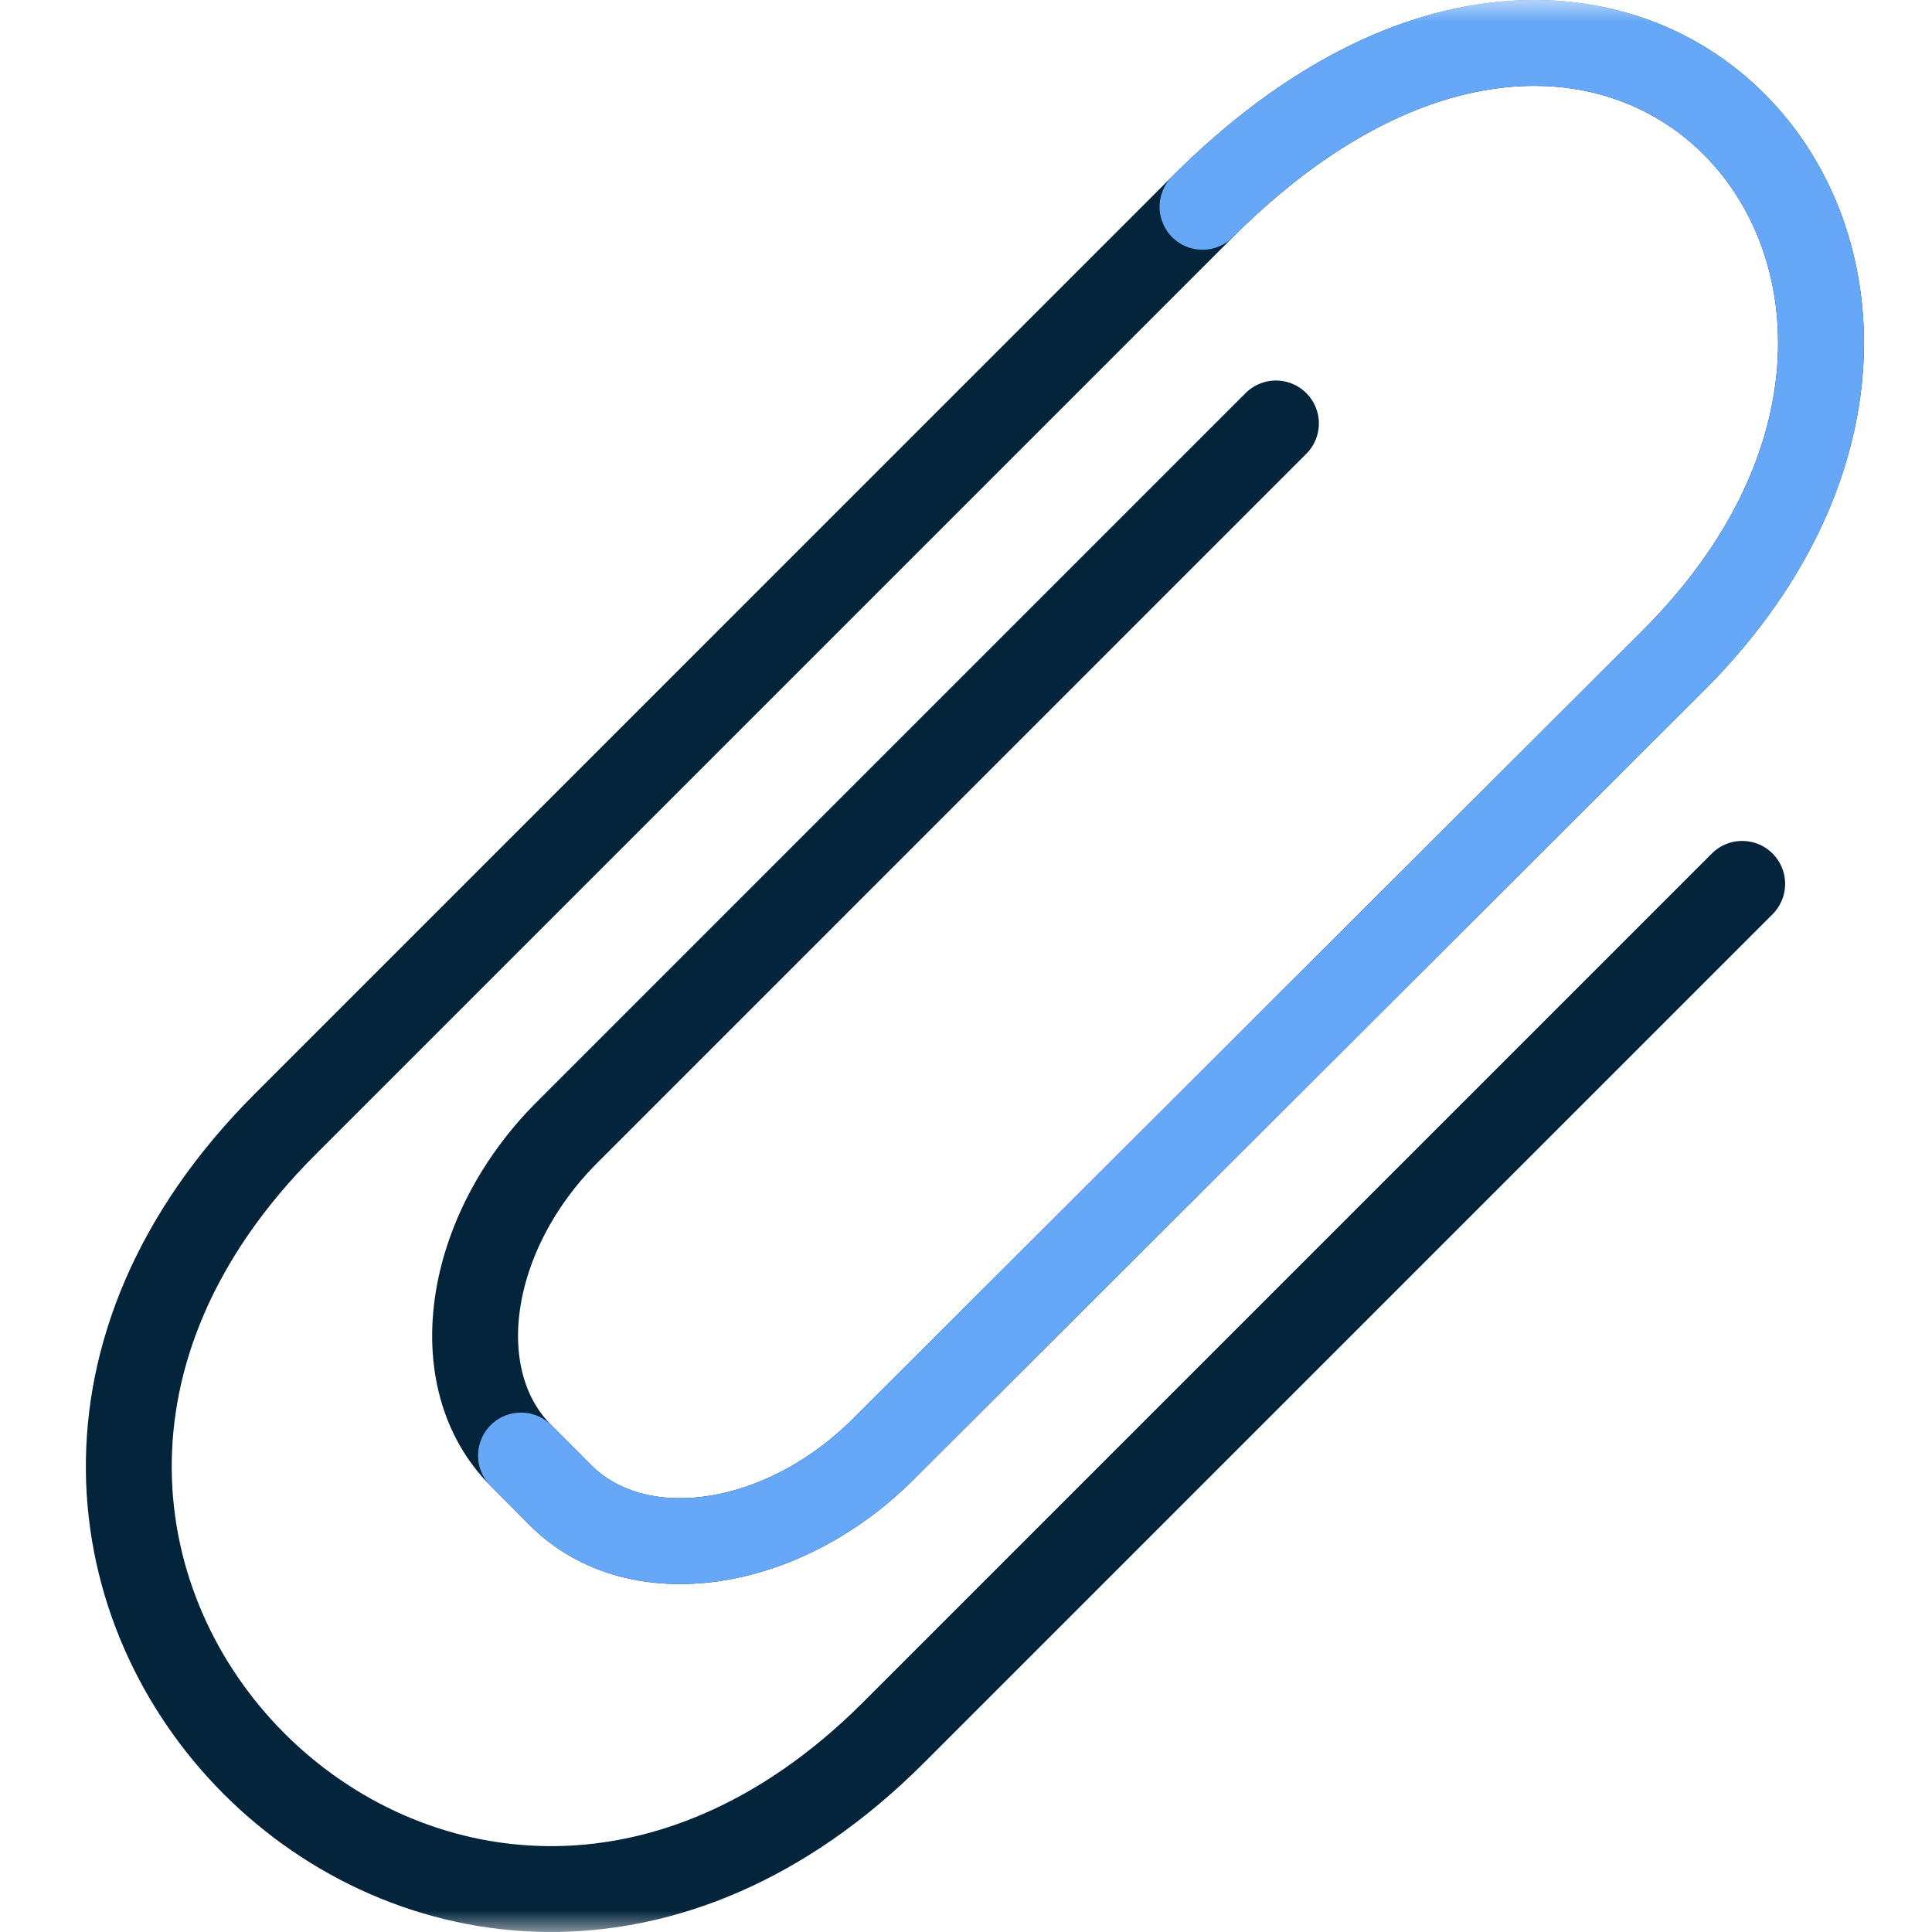 <svg width="45" height="45" viewBox="0 0 45 45" fill="none" xmlns="http://www.w3.org/2000/svg">
<mask id="mask0_480_7902" style="mask-type:luminance" maskUnits="userSpaceOnUse" x="0" y="0" width="45" height="45">
<rect width="45" height="45" fill="white"/>
</mask>
<g mask="url(#mask0_480_7902)">
<path d="M40.579 20.587L20.811 40.355C10.392 50.774 -3.764 36.59 6.641 26.185L28.009 4.817C37.98 -5.155 47.827 6.566 38.957 15.402L20.578 33.749C18.212 36.113 14.828 36.604 13.052 34.823L12.135 33.902C10.359 32.128 10.85 28.735 13.207 26.376L29.719 9.863" stroke="#03243B" stroke-width="2" stroke-linecap="round" stroke-linejoin="round"/>
<path d="M28.009 4.817C37.98 -5.155 47.827 6.566 38.958 15.402L20.578 33.749C18.212 36.113 14.828 36.604 13.053 34.823L12.135 33.902" stroke="#66A8F7" stroke-width="2" stroke-linecap="round" stroke-linejoin="round"/>
</g>
</svg>
